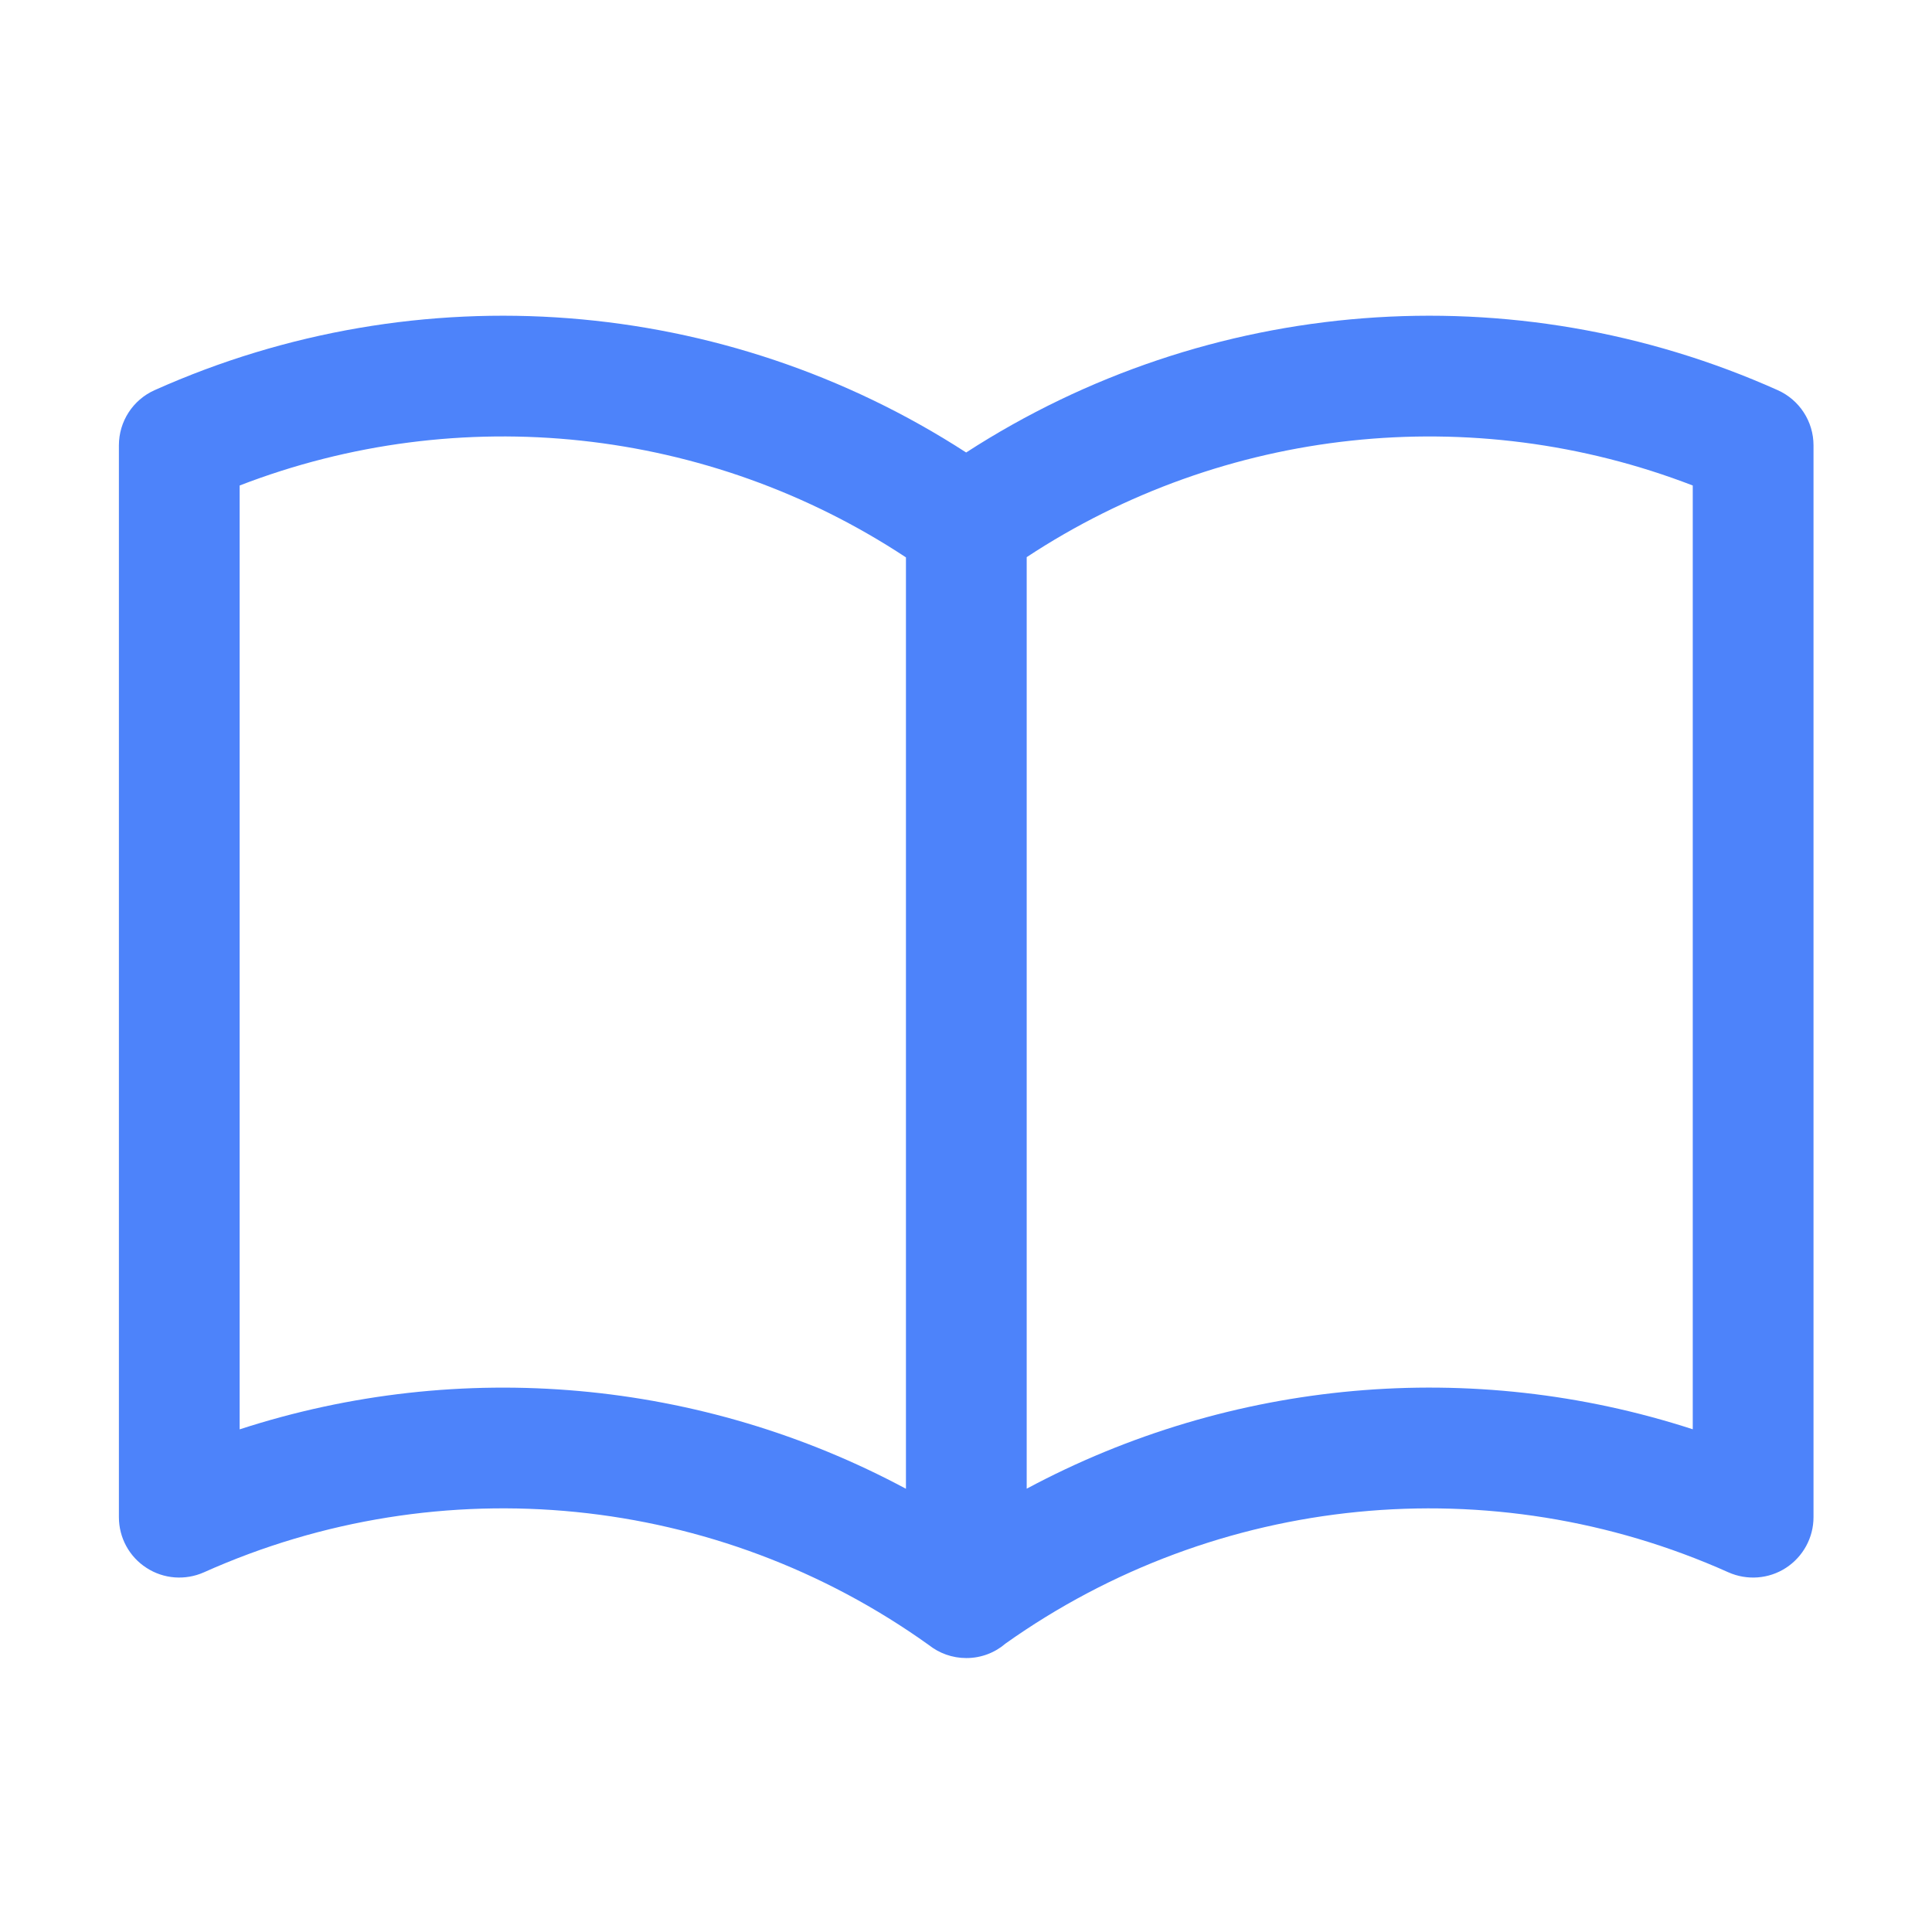 <svg width="24" height="24" viewBox="0 0 24 24" fill="none" xmlns="http://www.w3.org/2000/svg">
<path fill-rule="evenodd" clip-rule="evenodd" d="M1.92 4.847C5.205 3.376 9 3.678 12.002 5.621C15.004 3.678 18.799 3.376 22.084 4.847C22.354 4.968 22.528 5.236 22.528 5.532V18.847C22.528 19.101 22.399 19.338 22.185 19.477C21.972 19.615 21.703 19.635 21.471 19.532C18.532 18.215 15.117 18.553 12.492 20.416C12.361 20.529 12.191 20.597 12.004 20.597C11.828 20.597 11.666 20.536 11.538 20.435C8.912 18.555 5.483 18.21 2.533 19.532C2.301 19.635 2.032 19.615 1.819 19.476C1.605 19.338 1.477 19.101 1.477 18.847V5.532C1.477 5.236 1.65 4.968 1.92 4.847ZM12.754 18.493C15.292 17.133 18.283 16.863 21.028 17.755V6.031C18.29 4.975 15.207 5.305 12.754 6.921V18.493ZM11.254 6.924V18.494C8.716 17.133 5.723 16.863 2.977 17.756V6.031C5.714 4.974 8.8 5.305 11.254 6.924Z" fill="#4D83FA"/>
</svg>
